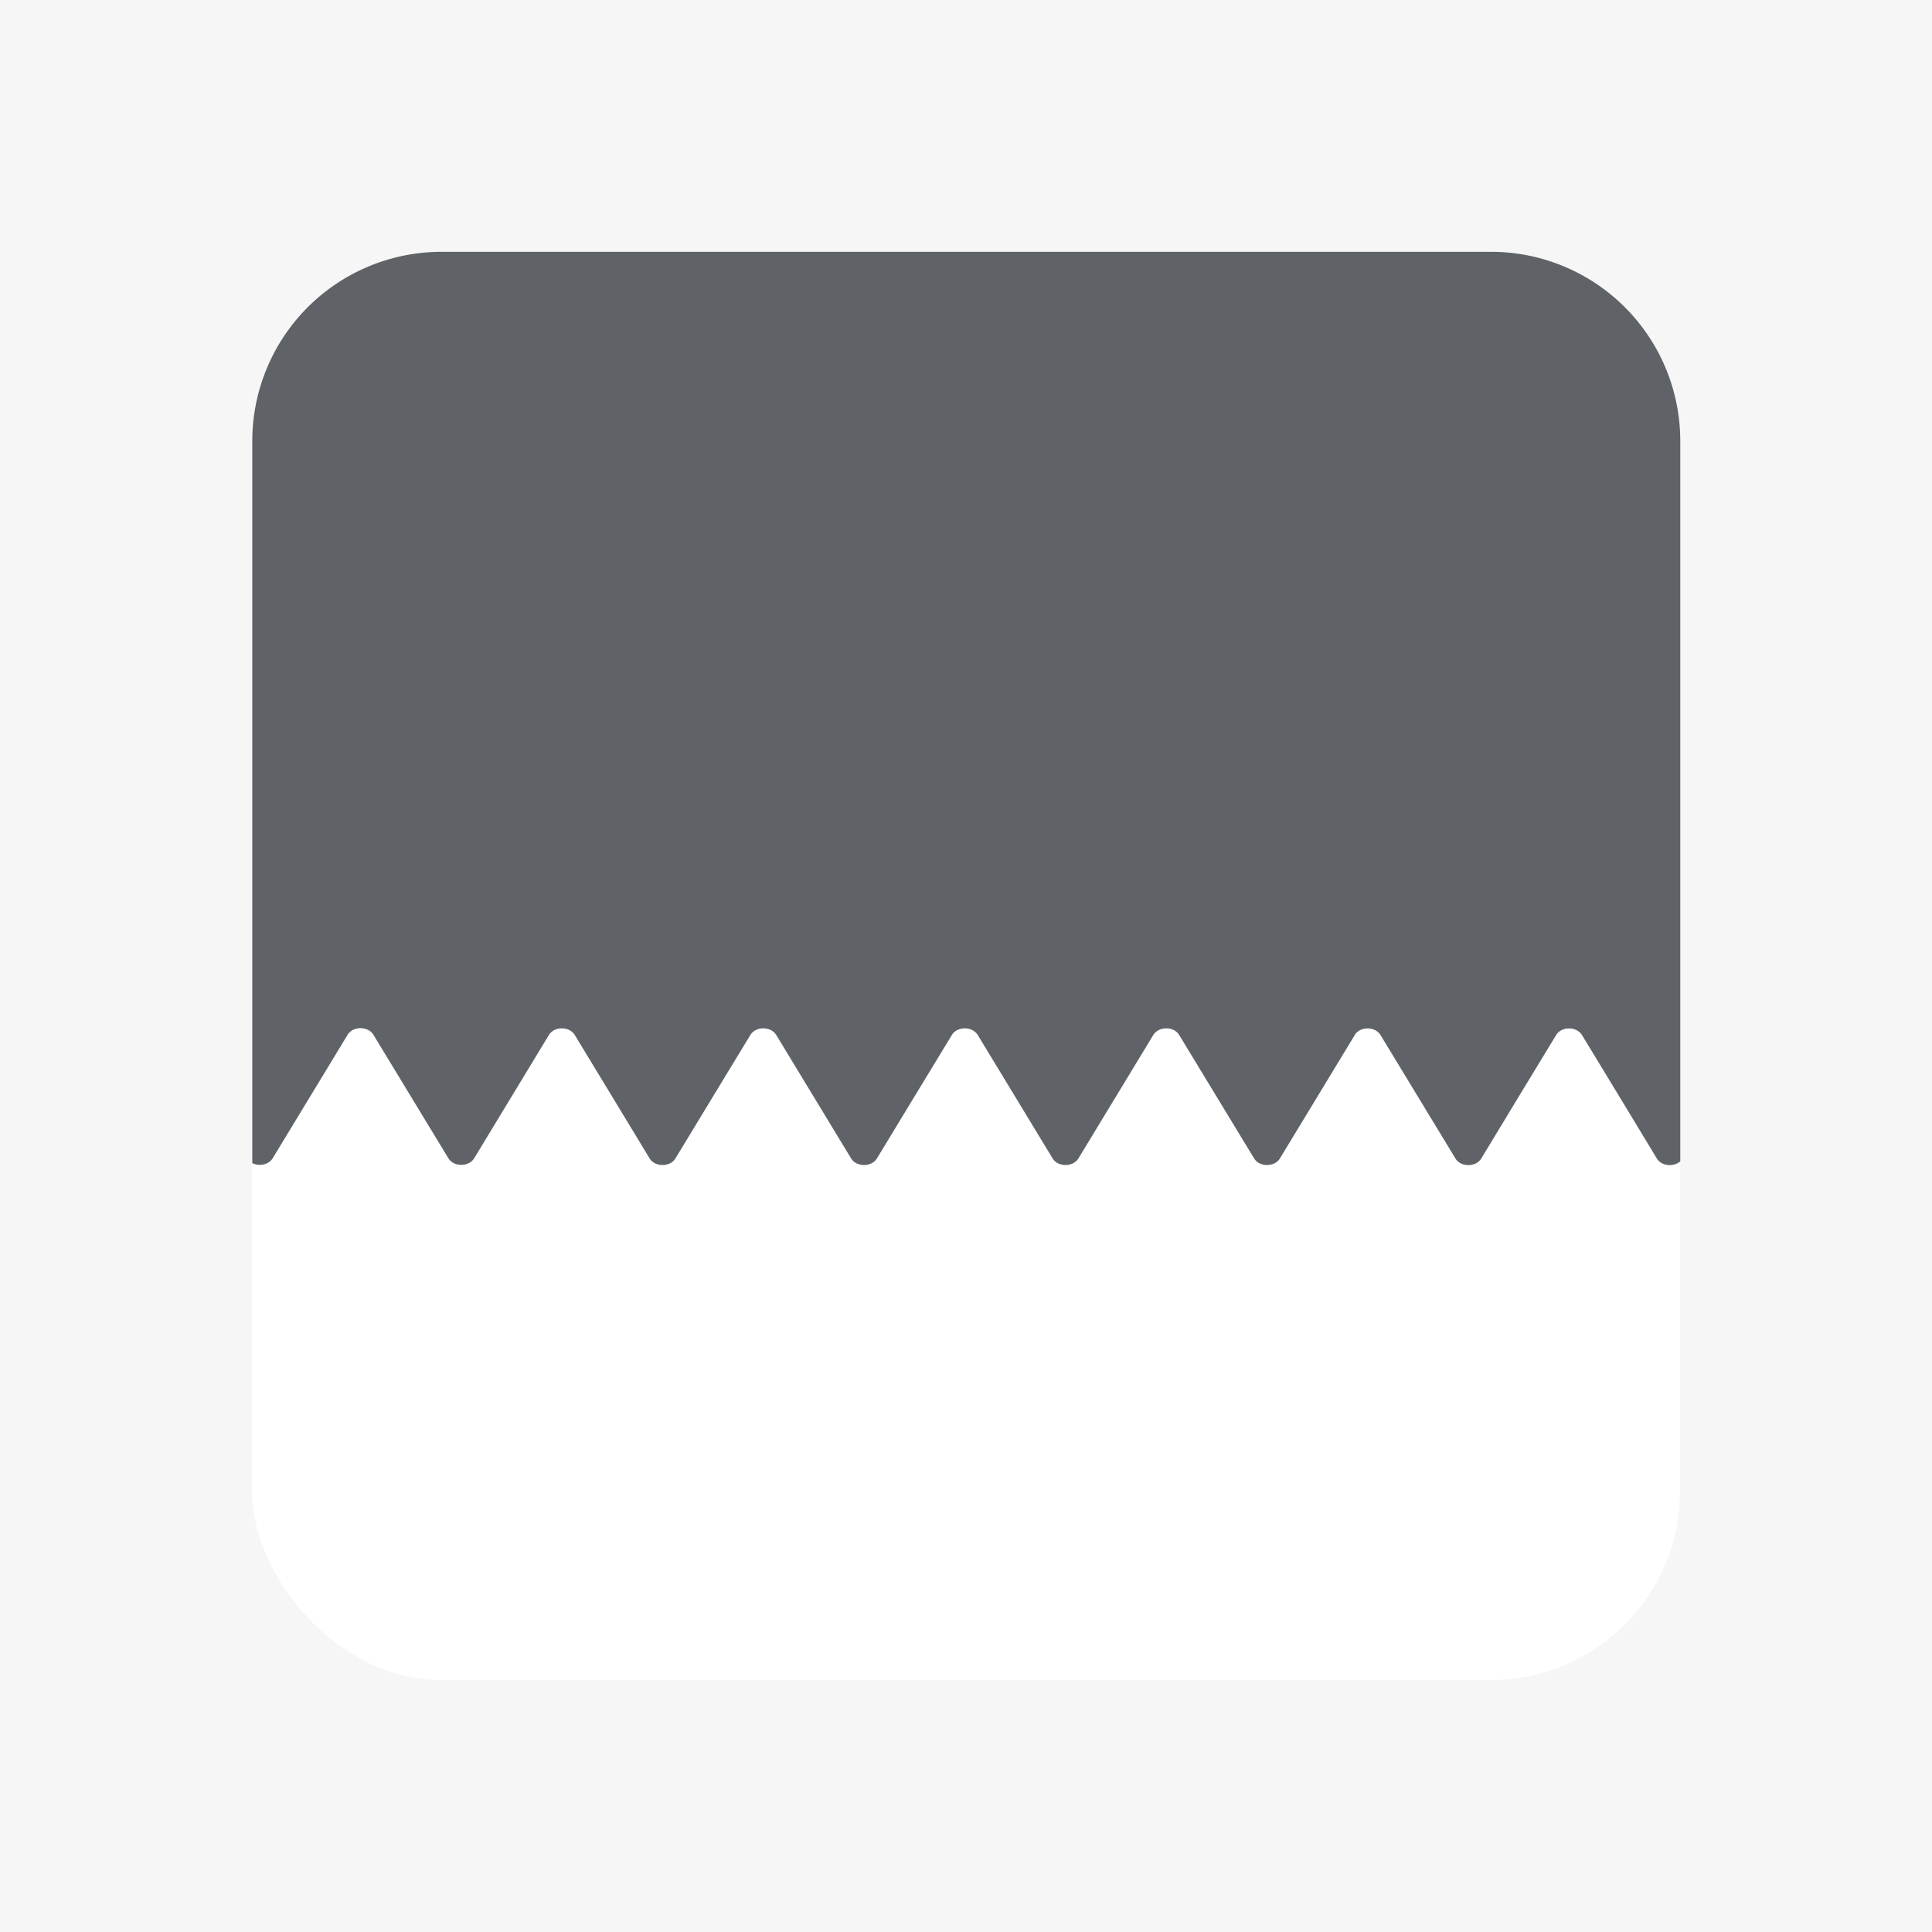 <svg xmlns="http://www.w3.org/2000/svg" xmlns:xlink="http://www.w3.org/1999/xlink" width="92" height="92" viewBox="0 0 92 92">
  <defs>
    <filter id="Rectángulo_50" x="3" y="3" width="86" height="86" filterUnits="userSpaceOnUse">
      <feOffset input="SourceAlpha"/>
      <feGaussianBlur stdDeviation="3" result="blur"/>
      <feFlood flood-opacity="0.078"/>
      <feComposite operator="in" in2="blur"/>
      <feComposite in="SourceGraphic"/>
    </filter>
    <clipPath id="clip-Triangulos">
      <rect width="92" height="92"/>
    </clipPath>
  </defs>
  <g id="Triangulos" clip-path="url(#clip-Triangulos)">
    <rect width="92" height="92" fill="#f6f6f6"/>
    <rect id="Rectángulo_574" data-name="Rectángulo 574" width="92" height="92" fill="#f6f6f6"/>
    <g transform="matrix(1, 0, 0, 1, 0, 0)" filter="url(#Rectángulo_50)">
      <rect id="Rectángulo_50-2" data-name="Rectángulo 50" width="68" height="68" rx="9" transform="translate(12 12)" fill="#fff"/>
    </g>
    <path id="Sustracción_10" data-name="Sustracción 10" d="M-360.488-14237.519a.809.809,0,0,1-.348-.078.625.625,0,0,1-.265-.233l-1.72-2.842-1.842-3.032-.007-.011a.64.64,0,0,0-.262-.233.781.781,0,0,0-.351-.078.781.781,0,0,0-.351.078.64.64,0,0,0-.262.233l-1.849,3.043-1.72,2.842a.625.625,0,0,1-.265.233.809.809,0,0,1-.348.078.827.827,0,0,1-.351-.078.616.616,0,0,1-.262-.233l-3.566-5.874-.007-.011a.616.616,0,0,0-.262-.233.777.777,0,0,0-.351-.078.781.781,0,0,0-.351.078.64.64,0,0,0-.262.233l0,0s0,.007,0,.007l-3.563,5.874a.638.638,0,0,1-.262.233.852.852,0,0,1-.351.078.827.827,0,0,1-.351-.078.637.637,0,0,1-.262-.233l-3.566-5.874-.007-.011a.616.616,0,0,0-.262-.233.777.777,0,0,0-.351-.078.768.768,0,0,0-.348.078.631.631,0,0,0-.265.233l-.007.011-3.563,5.874a.637.637,0,0,1-.262.233.832.832,0,0,1-.351.078.832.832,0,0,1-.351-.078.637.637,0,0,1-.262-.233l-1.724-2.842-1.846-3.043a.649.649,0,0,0-.265-.233.768.768,0,0,0-.348-.078.777.777,0,0,0-.351.078.616.616,0,0,0-.262.233l-1.849,3.043-1.724,2.842a.637.637,0,0,1-.262.233.826.826,0,0,1-.351.078.852.852,0,0,1-.351-.078.637.637,0,0,1-.262-.233l-3.563-5.874-.007-.011a.64.64,0,0,0-.262-.233.8.8,0,0,0-.351-.078.777.777,0,0,0-.351.078.616.616,0,0,0-.262.233l-1.849,3.043-1.724,2.842a.616.616,0,0,1-.262.233.827.827,0,0,1-.351.078.809.809,0,0,1-.348-.078.625.625,0,0,1-.265-.233l-2.1-3.466-1.469-2.419a.64.64,0,0,0-.262-.233.781.781,0,0,0-.351-.078.781.781,0,0,0-.351.078.64.64,0,0,0-.262.233l0,0,0,0h0l-3.562,5.877a.649.649,0,0,1-.265.233.809.809,0,0,1-.348.078.827.827,0,0,1-.351-.078.616.616,0,0,1-.262-.233l-3.566-5.874-.007-.011a.615.615,0,0,0-.262-.233.777.777,0,0,0-.351-.078.781.781,0,0,0-.351.078.64.64,0,0,0-.262.233l-1.846,3.043-1.724,2.842a.637.637,0,0,1-.262.233.852.852,0,0,1-.351.078.827.827,0,0,1-.351-.078l-.007,0v-34.4a9.012,9.012,0,0,1,9-9h50a9.01,9.01,0,0,1,9,9v34.314a.69.69,0,0,1-.136.089A.826.826,0,0,1-360.488-14237.519Z" transform="translate(440 14293)" fill="#5f6368"/>
  </g>
</svg>
